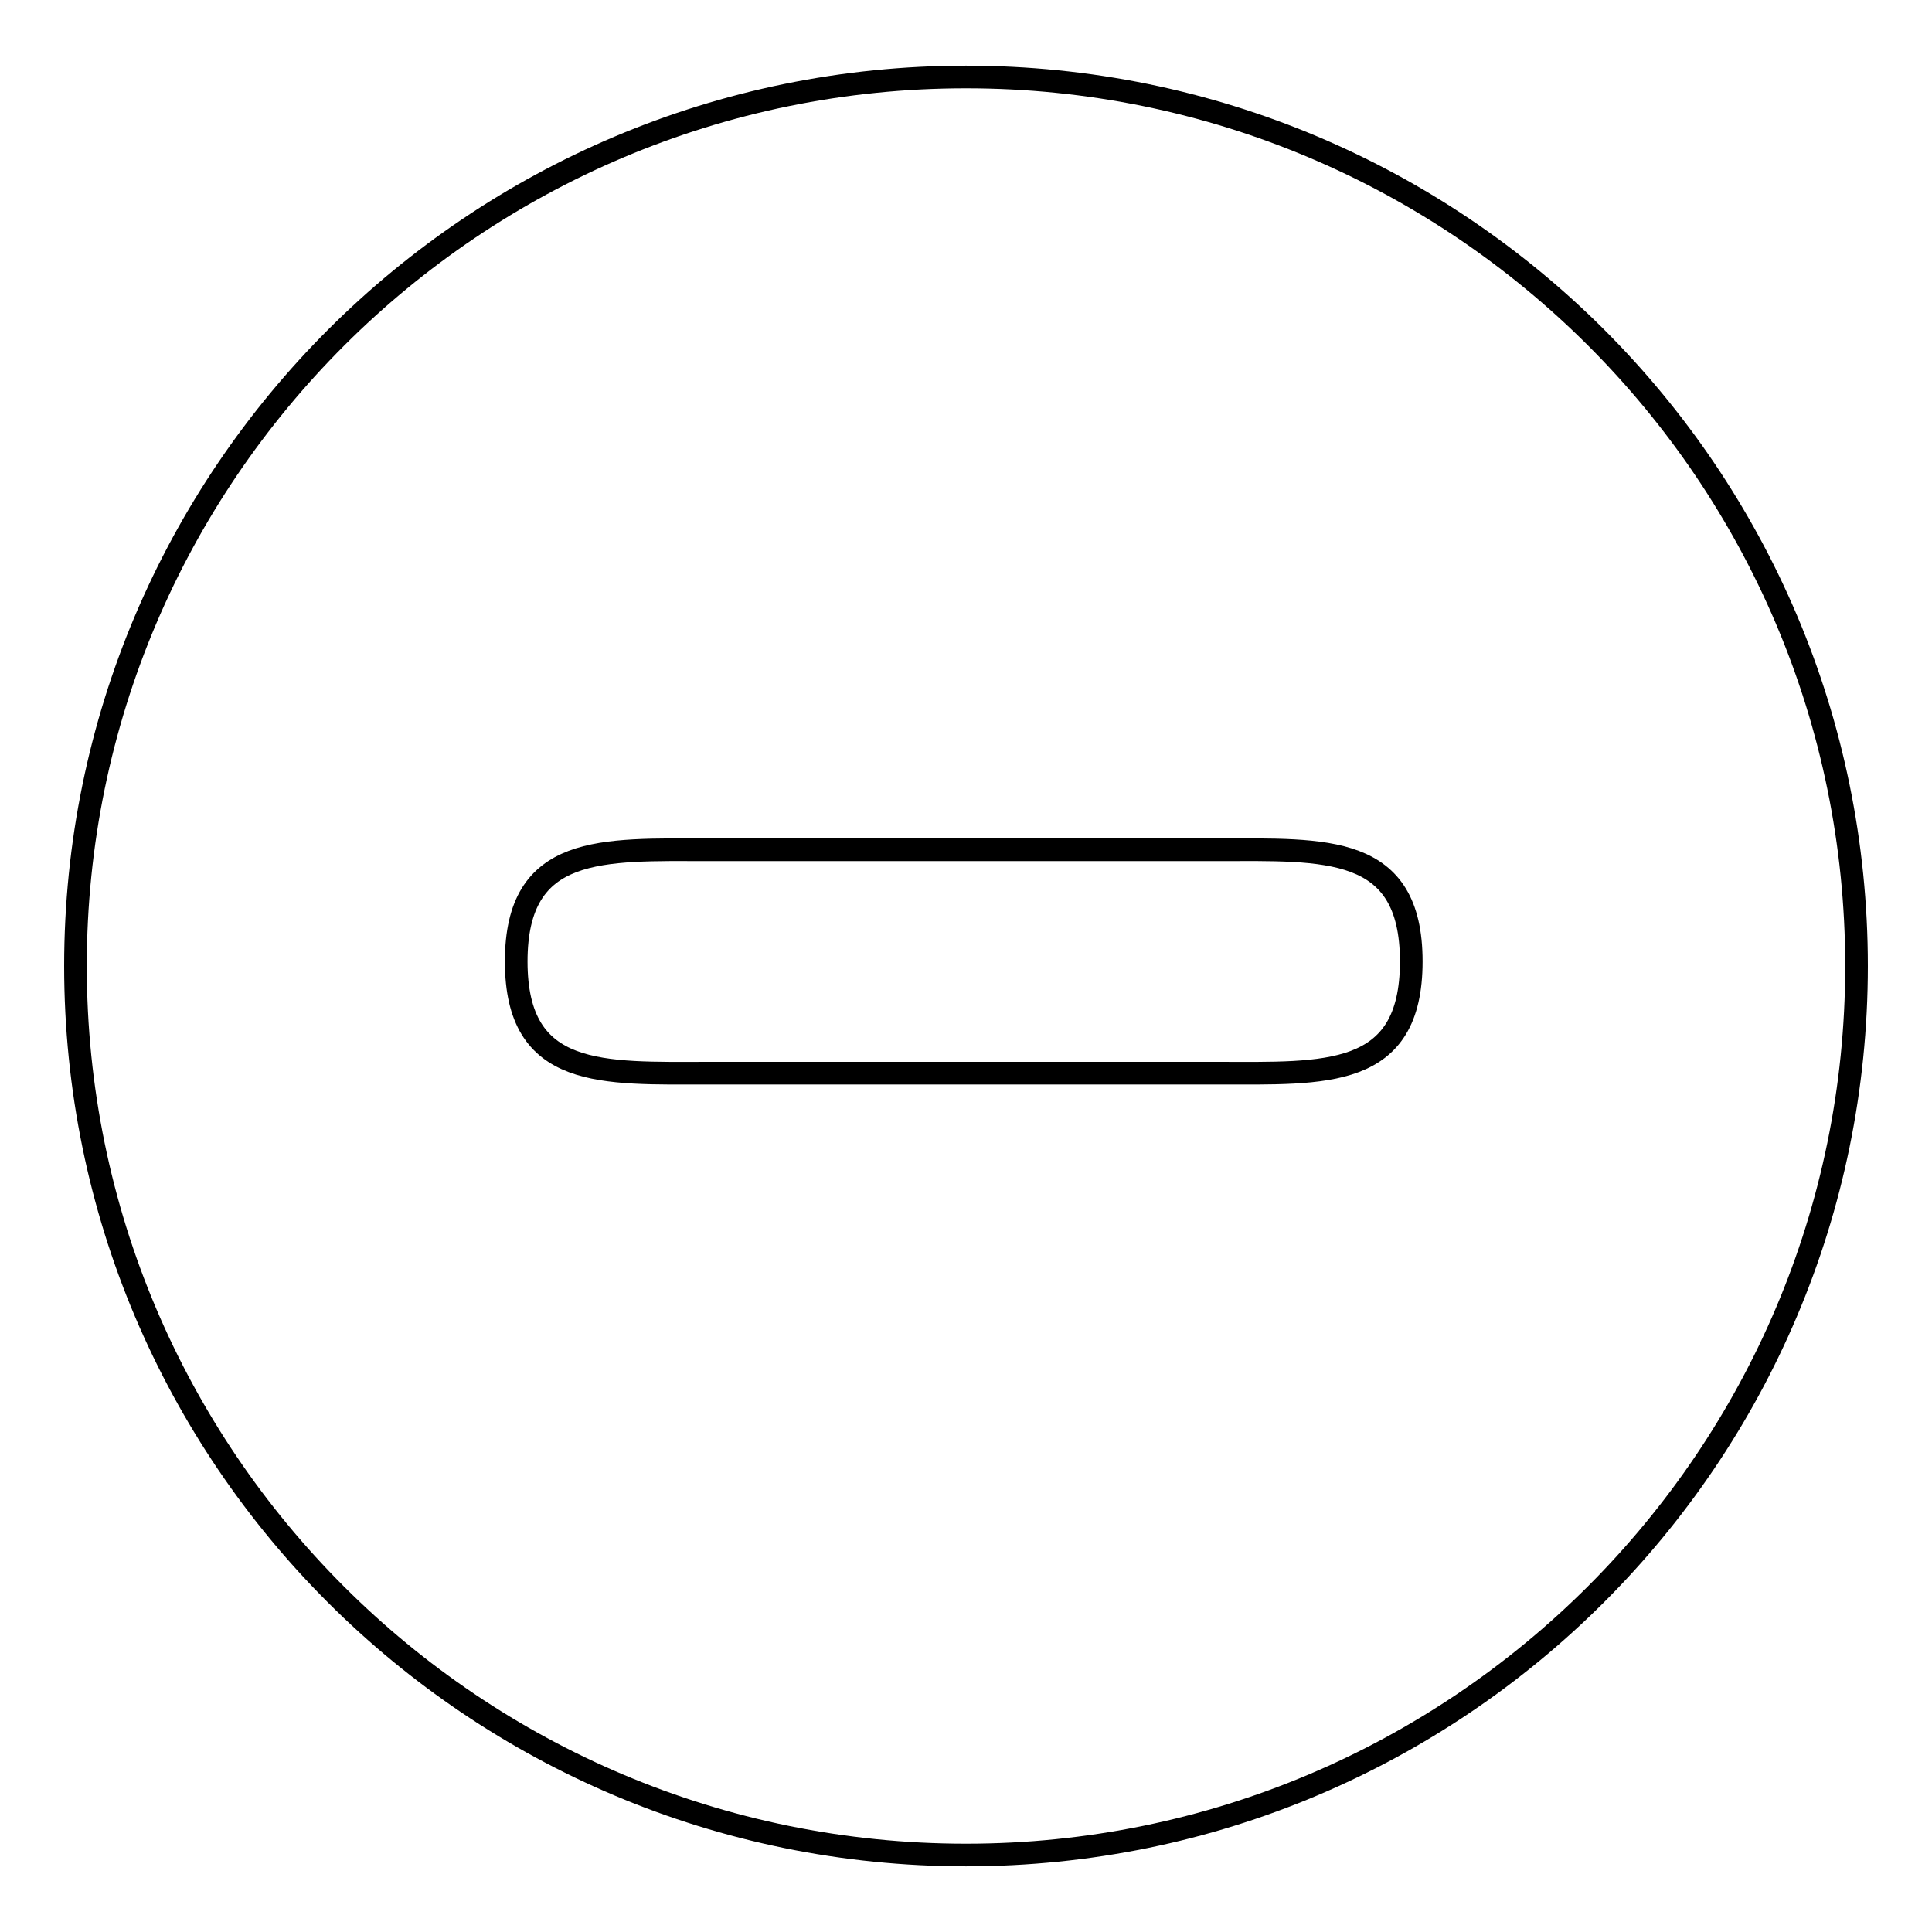 <?xml version="1.0" encoding="utf-8"?>
<!-- Svg Vector Icons : http://www.onlinewebfonts.com/icon -->
<!DOCTYPE svg PUBLIC "-//W3C//DTD SVG 1.1//EN" "http://www.w3.org/Graphics/SVG/1.1/DTD/svg11.dtd">
<svg version="1.1" xmlns="http://www.w3.org/2000/svg" xmlns:xlink="http://www.w3.org/1999/xlink" x="0px" y="0px" viewBox="0 0 256 256" enable-background="new 0 0 256 256" xml:space="preserve">
<g><g><path stroke-width="3" fill-opacity="0" stroke="#000000"  d="M128,10.2C62.8,10.2,10,63,10,128c0,65.1,52.8,117.8,118,117.8c65.2,0,118-52.8,118-117.8C246,62.9,193.2,10.2,128,10.2L128,10.2z M161.4,142.2H94c-14.2,0-25.6,0.8-25.6-14.8c0-15.6,11.4-14.8,25.6-14.8h67.4c14.2,0,25.6-0.8,25.6,14.8C187,143,175.6,142.2,161.4,142.2L161.4,142.2z"/></g></g>
</svg>